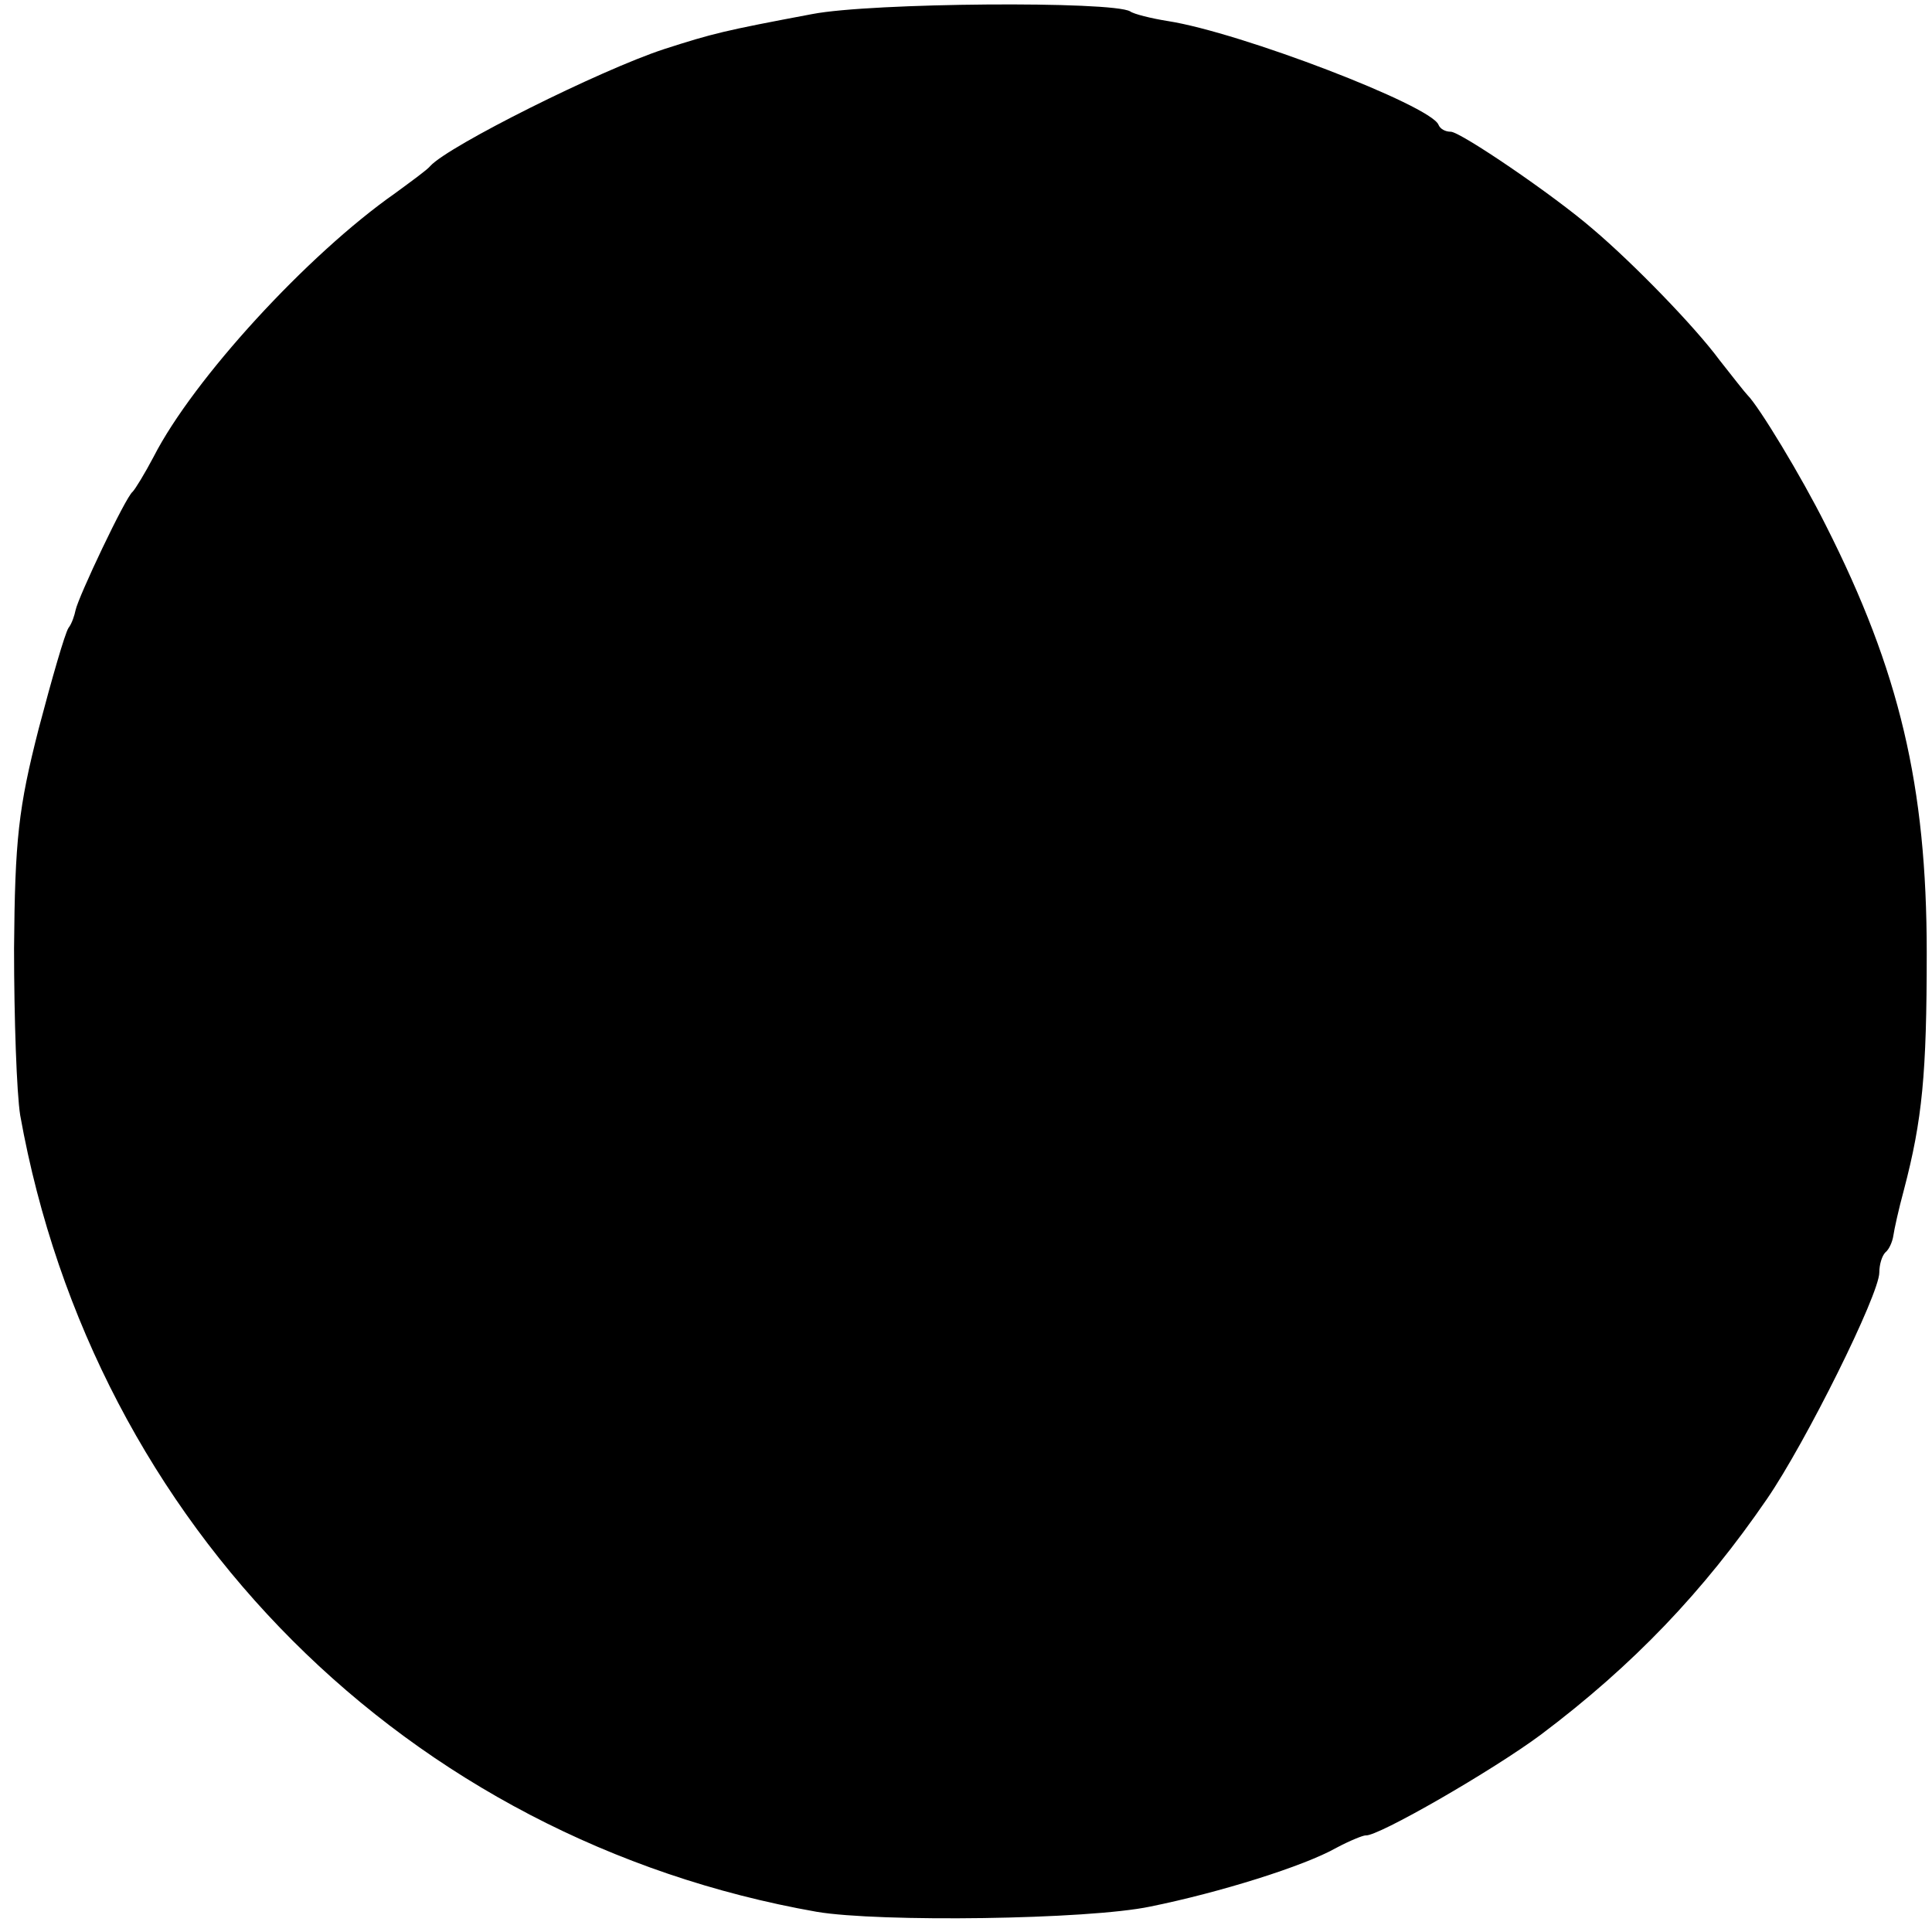 <?xml version="1.0" standalone="no"?>
<!DOCTYPE svg PUBLIC "-//W3C//DTD SVG 20010904//EN"
 "http://www.w3.org/TR/2001/REC-SVG-20010904/DTD/svg10.dtd">
<svg version="1.0" xmlns="http://www.w3.org/2000/svg"
 width="220pt" height="220pt" viewBox="0 0 220 220"
 preserveAspectRatio="xMidYMid meet">
<g transform="translate(0,220) scale(0.1,-0.1)"
fill="#000000" stroke="none">
<path d="M925 2184 c-101 -19 -113 -22 -169 -40 -73 -24 -245 -110 -266 -133
-3 -4 -21 -17 -40 -31 -100 -70 -230 -212 -275 -300 -10 -19 -21 -37 -24 -40
-8 -6 -62 -120 -65 -135 -1 -5 -4 -15 -8 -20 -4 -6 -19 -58 -34 -115 -23 -90
-27 -126 -28 -250 0 -80 3 -165 7 -190 84 -468 441 -825 907 -907 71 -12 309
-9 380 6 79 16 175 46 212 67 15 8 30 14 33 14 13 -2 145 74 200 115 105 79
185 163 257 268 44 64 128 233 128 258 0 9 3 19 7 23 4 3 8 12 9 19 1 7 6 30
12 52 21 80 26 132 26 270 0 190 -31 321 -115 487 -28 56 -76 135 -89 148 -3
3 -17 21 -32 40 -28 38 -98 110 -144 149 -45 39 -151 111 -162 111 -6 0 -12 3
-14 8 -9 22 -225 105 -308 118 -19 3 -39 8 -43 11 -20 12 -295 10 -362 -3z"/>
</g>
</svg>
